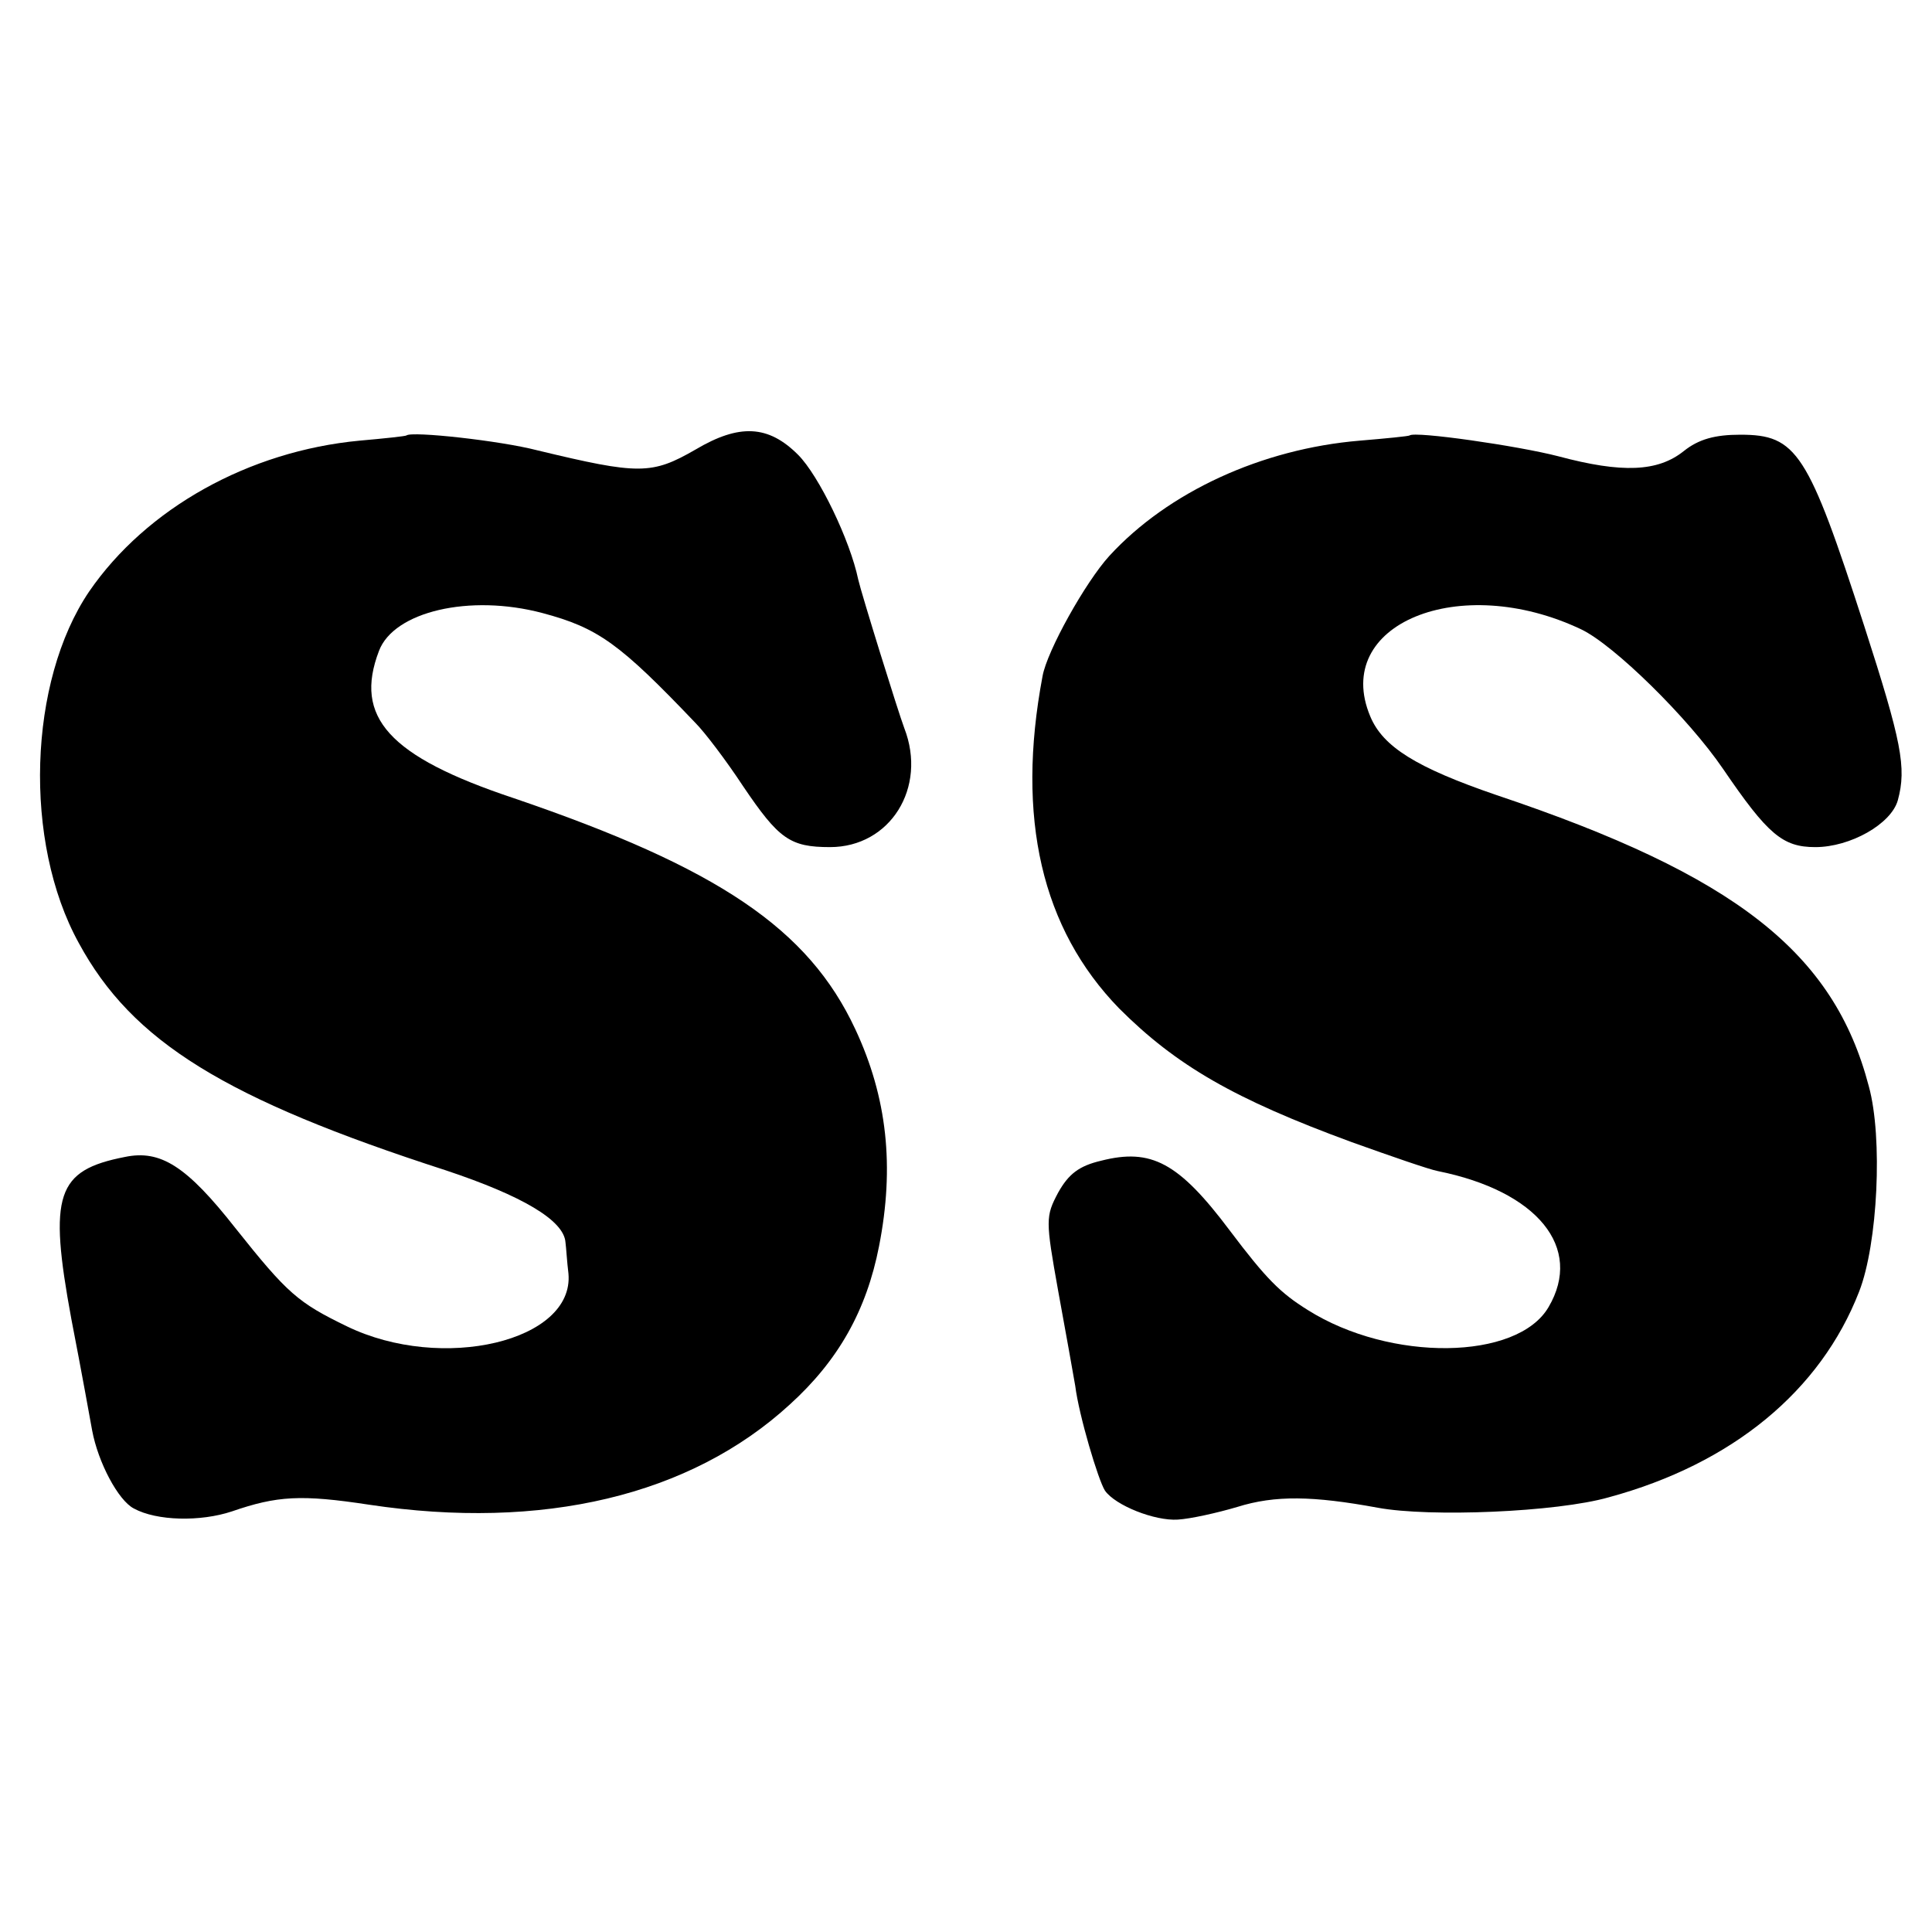 <?xml version="1.0" standalone="no"?>
<!DOCTYPE svg PUBLIC "-//W3C//DTD SVG 20010904//EN"
 "http://www.w3.org/TR/2001/REC-SVG-20010904/DTD/svg10.dtd">
<svg version="1.0" xmlns="http://www.w3.org/2000/svg"
 width="260pt" height="260pt" viewBox="0 0 260 260"
 preserveAspectRatio="xMidYMid meet">
<g transform="translate(0,260) scale(0.1,-0.1)"
fill="#000000" stroke="none">
<path d="M547 2014 c-1 -1 -29 -4 -63 -7 -149 -14 -287 -91 -364 -203 -82
-121 -89 -337 -14 -473 72 -133 197 -210 494 -306 102 -34 159 -67 161 -97 1
-7 2 -26 4 -42 8 -91 -170 -133 -298 -71 -66 32 -80 44 -150 132 -66 84 -101
106 -149 96 -92 -18 -103 -50 -72 -218 14 -72 26 -139 28 -150 8 -43 35 -94
56 -105 31 -17 90 -18 132 -4 61 21 93 23 185 9 233 -35 432 12 566 135 65 59
103 126 120 213 21 107 11 200 -32 292 -63 135 -184 217 -460 311 -168 56
-215 109 -181 198 20 53 122 77 220 51 75 -20 104 -41 206 -148 12 -12 41 -50
64 -85 48 -71 63 -82 117 -82 81 0 131 80 100 160 -8 21 -58 182 -62 200 -11
53 -53 140 -81 168 -40 40 -79 42 -138 7 -59 -34 -76 -34 -213 -1 -50 13 -169
26 -176 20z"/>
<path d="M1897 2014 c-1 -1 -31 -4 -67 -7 -132 -11 -258 -69 -337 -155 -32
-35 -84 -128 -90 -162 -36 -191 -1 -340 103 -447 77 -77 155 -122 313 -180 53
-19 105 -37 116 -39 134 -27 196 -103 149 -183 -42 -72 -213 -74 -324 -4 -37
23 -56 42 -105 107 -69 92 -106 111 -173 94 -30 -7 -44 -18 -58 -43 -17 -32
-17 -37 0 -132 10 -54 20 -111 23 -128 5 -40 31 -127 40 -141 14 -20 67 -41
98 -39 17 1 53 9 80 17 51 16 102 15 189 -1 70 -13 241 -6 311 14 166 45 285
143 337 277 25 64 32 207 13 276 -47 180 -179 284 -501 392 -108 37 -153 65
-170 106 -52 124 120 195 284 117 44 -21 144 -119 191 -188 60 -88 80 -105
124 -105 47 0 102 31 111 63 12 44 5 79 -45 234 -76 235 -91 258 -167 258 -34
0 -56 -6 -76 -22 -35 -28 -83 -30 -169 -7 -54 14 -193 34 -200 28z"/>
</g>
</svg>
